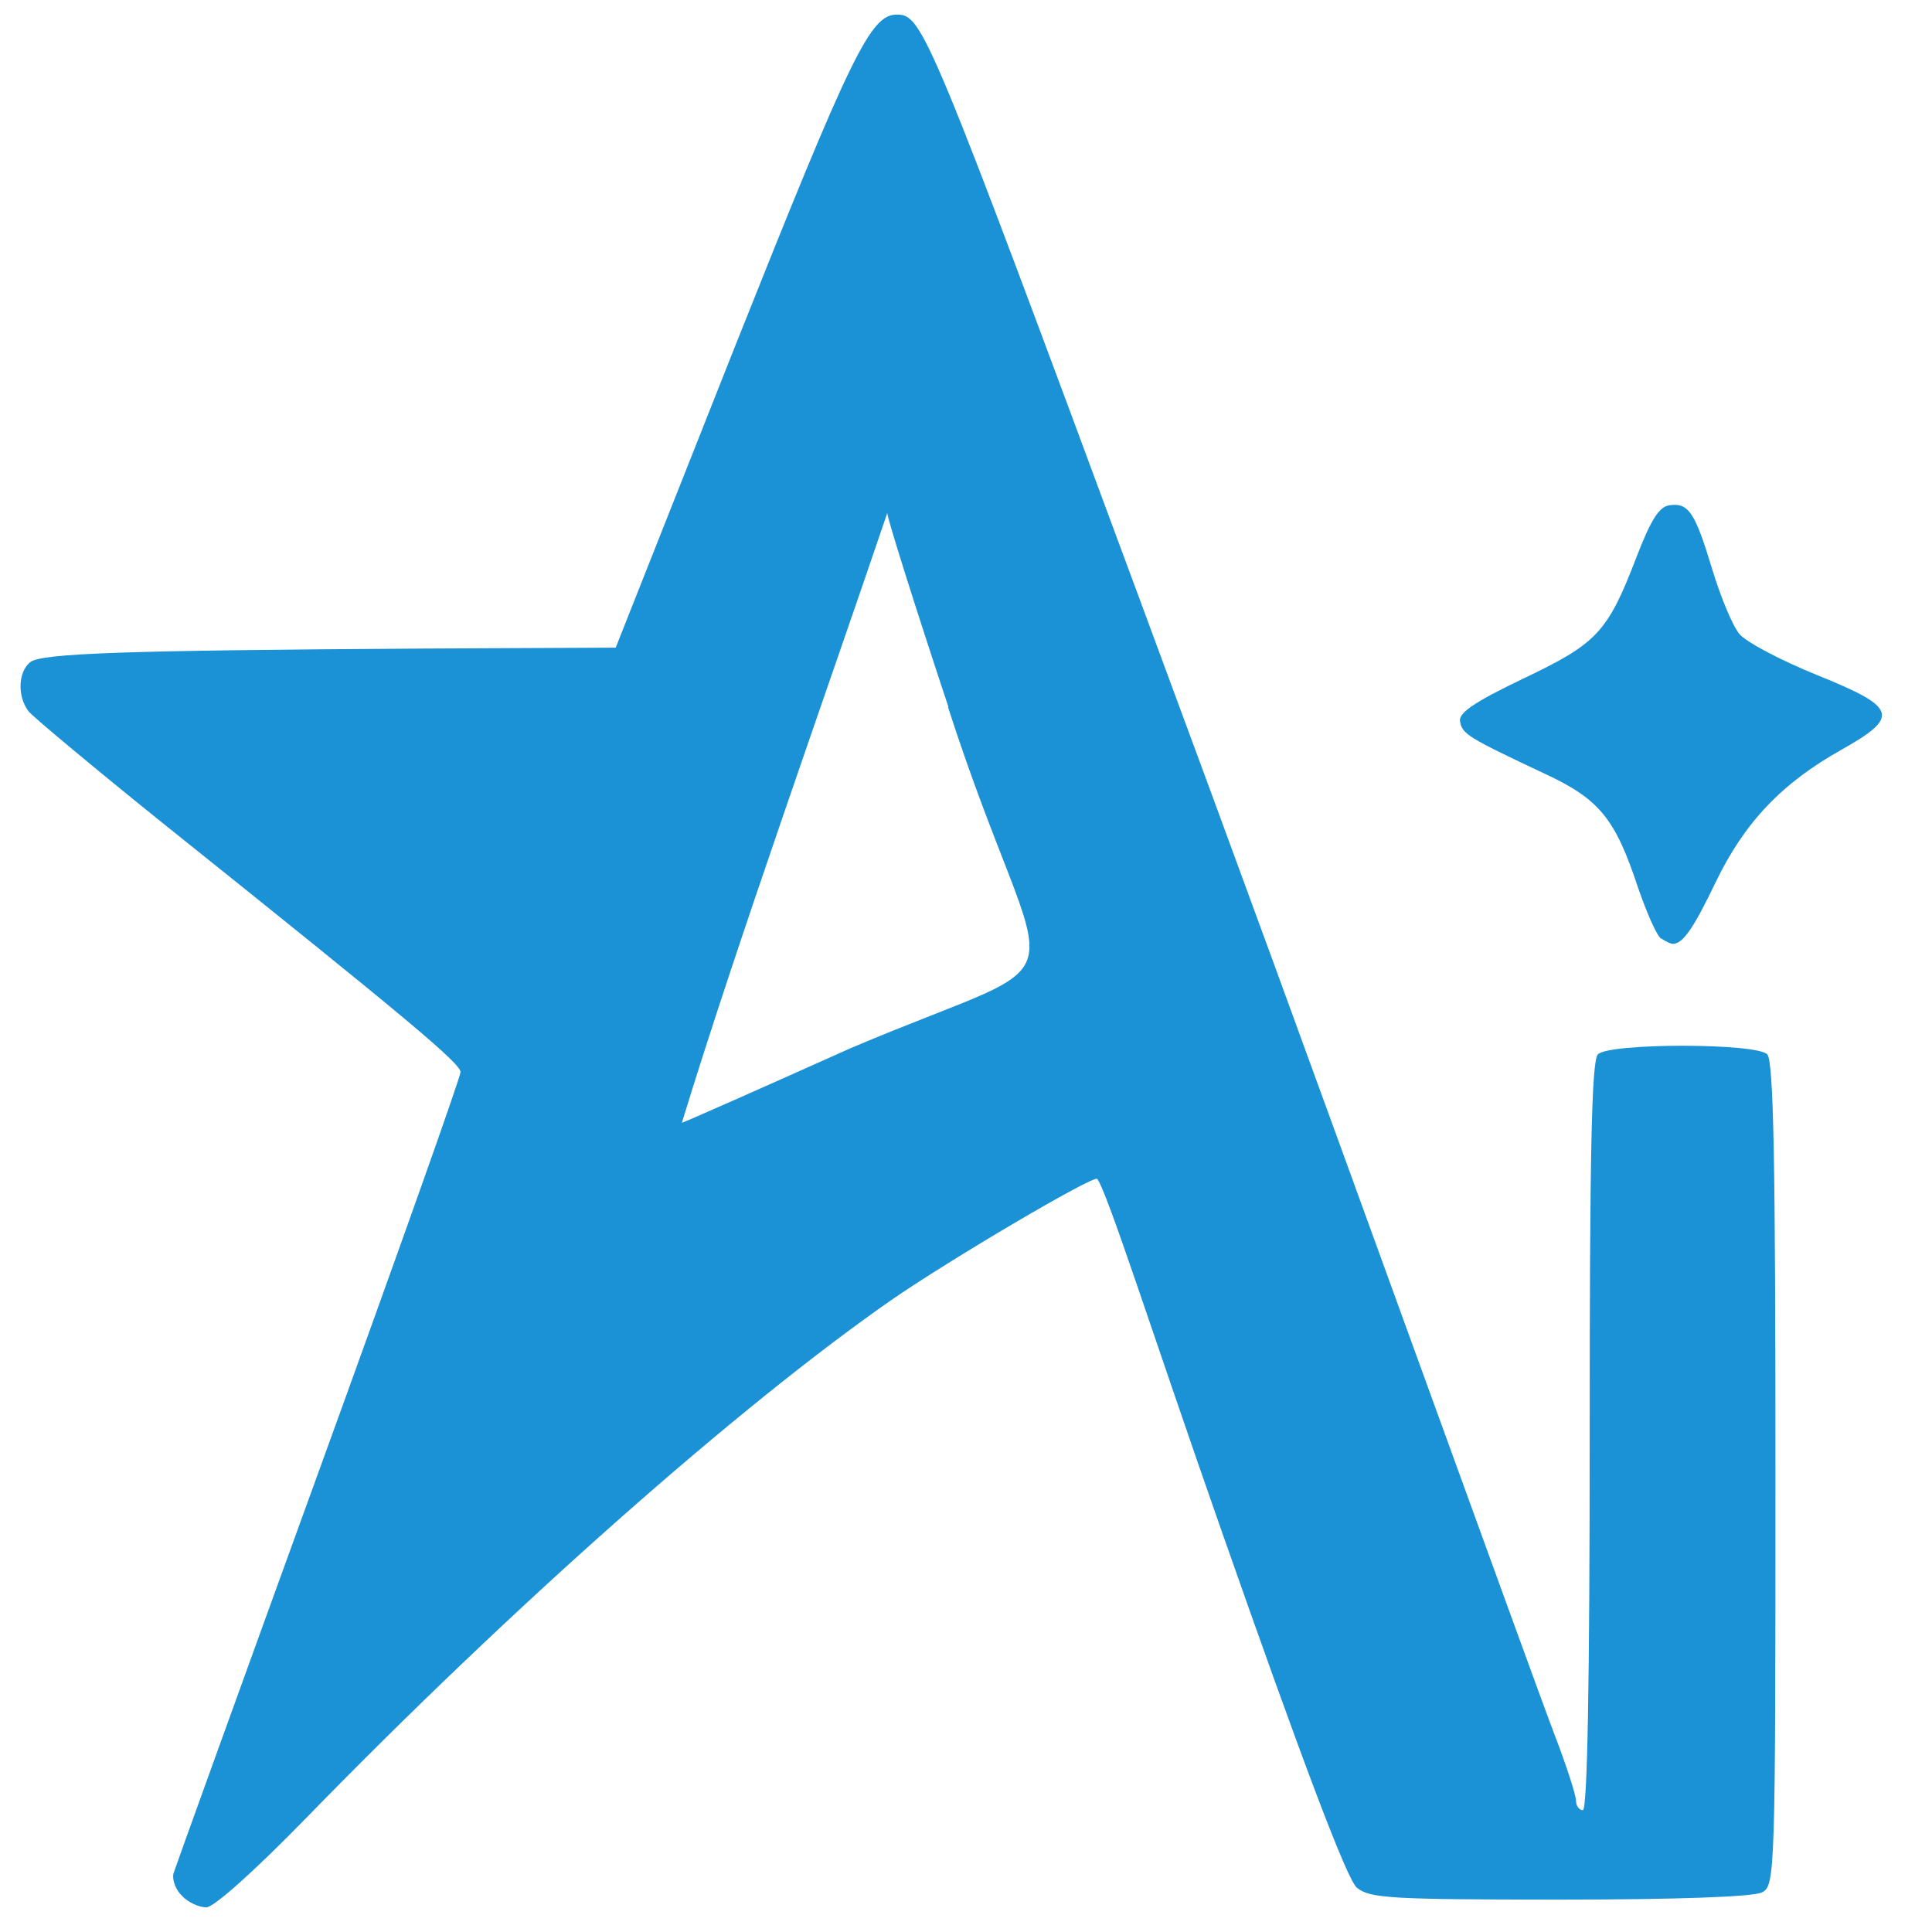 <?xml version="1.0" encoding="UTF-8" standalone="no"?>
<!-- Created with Inkscape (http://www.inkscape.org/) -->

<svg
   width="16"
   height="16"
   viewBox="0 0 4.233 4.233"
   version="1.1"
   id="svg5"
   inkscape:version="1.1.2 (0a00cf5339, 2022-02-04)"
   sodipodi:docname="favicon.svg"
   xmlns:inkscape="http://www.inkscape.org/namespaces/inkscape"
   xmlns:sodipodi="http://sodipodi.sourceforge.net/DTD/sodipodi-0.dtd"
   xmlns="http://www.w3.org/2000/svg"
   xmlns:svg="http://www.w3.org/2000/svg">
  <sodipodi:namedview
     id="namedview7"
     pagecolor="#505050"
     bordercolor="#ffffff"
     borderopacity="1"
     inkscape:pageshadow="0"
     inkscape:pageopacity="0"
     inkscape:pagecheckerboard="1"
     inkscape:document-units="mm"
     showgrid="false"
     inkscape:zoom="35.195347"
     inkscape:cx="10.413308"
     inkscape:cy="13.098322"
     inkscape:window-width="2560"
     inkscape:window-height="1412"
     inkscape:window-x="0"
     inkscape:window-y="0"
     inkscape:window-maximized="1"
     inkscape:current-layer="layer1"
     units="px" />
  <defs
     id="defs2" />
  <g
     inkscape:label="Layer 1"
     inkscape:groupmode="layer"
     id="layer1">
    <path
       style="fill:#1b91d6;fill-opacity:1;stroke-width:0.015"
       d="M 0.399,4.154 C 0.385,4.141 0.377,4.119 0.38,4.105 0.384,4.092 0.527,3.696 0.698,3.225 0.869,2.754 1.009,2.36 1.009,2.349 1.009,2.33 0.897,2.236 0.361,1.807 0.208,1.684 0.074,1.572 0.063,1.559 0.038,1.527 0.039,1.473 0.066,1.451 0.089,1.431 0.281,1.425 0.926,1.421 L 1.349,1.419 1.61,0.76 C 1.866,0.117 1.907,0.032 1.965,0.032 c 0.056,0 0.069,0.03 0.535,1.289 0.23,0.621 0.344,0.934 0.615,1.681 0.137,0.377 0.268,0.739 0.293,0.804 0.025,0.065 0.045,0.128 0.045,0.139 0,0.012 0.007,0.021 0.015,0.021 0.01,0 0.015,-0.283 0.015,-0.819 0,-0.617 0.004,-0.823 0.018,-0.837 0.025,-0.025 0.346,-0.025 0.371,0 0.014,0.014 0.018,0.238 0.018,0.919 0,0.876 -8.905e-4,0.902 -0.029,0.917 -0.018,0.01 -0.187,0.016 -0.443,0.016 -0.373,0 -0.417,-0.003 -0.445,-0.026 C 2.952,4.12 2.853,3.858 2.675,3.35 2.528,2.931 2.426,2.611 2.404,2.583 2.396,2.574 2.079,2.761 1.952,2.849 1.615,3.084 1.122,3.52 0.673,3.981 0.56,4.097 0.469,4.179 0.452,4.179 c -0.016,0 -0.04,-0.011 -0.053,-0.025 z M 2.078,1.549 C 2.004,1.326 1.944,1.135 1.944,1.124 1.816,1.502 1.611,2.076 1.494,2.46 c 0.003,0 0.17,-0.074 0.371,-0.164 0.537,-0.228 0.43,-0.072 0.212,-0.747 z m 1.561,0.507 C 3.63,2.05 3.608,2 3.589,1.945 3.539,1.794 3.505,1.751 3.384,1.695 3.214,1.615 3.204,1.608 3.199,1.581 3.195,1.562 3.229,1.539 3.337,1.487 3.499,1.41 3.522,1.386 3.585,1.222 c 0.032,-0.083 0.05,-0.112 0.073,-0.115 0.042,-0.006 0.056,0.016 0.094,0.142 0.018,0.059 0.044,0.122 0.059,0.14 0.015,0.018 0.091,0.058 0.17,0.09 0.176,0.071 0.183,0.091 0.053,0.164 -0.13,0.073 -0.212,0.159 -0.275,0.29 -0.049,0.102 -0.072,0.135 -0.094,0.135 -0.004,0 -0.015,-0.005 -0.024,-0.011 z"
       id="path836"
       sodipodi:nodetypes="cssssssscssssssssssscssssssscccccccsssssscsssssss" />
  </g>
</svg>
